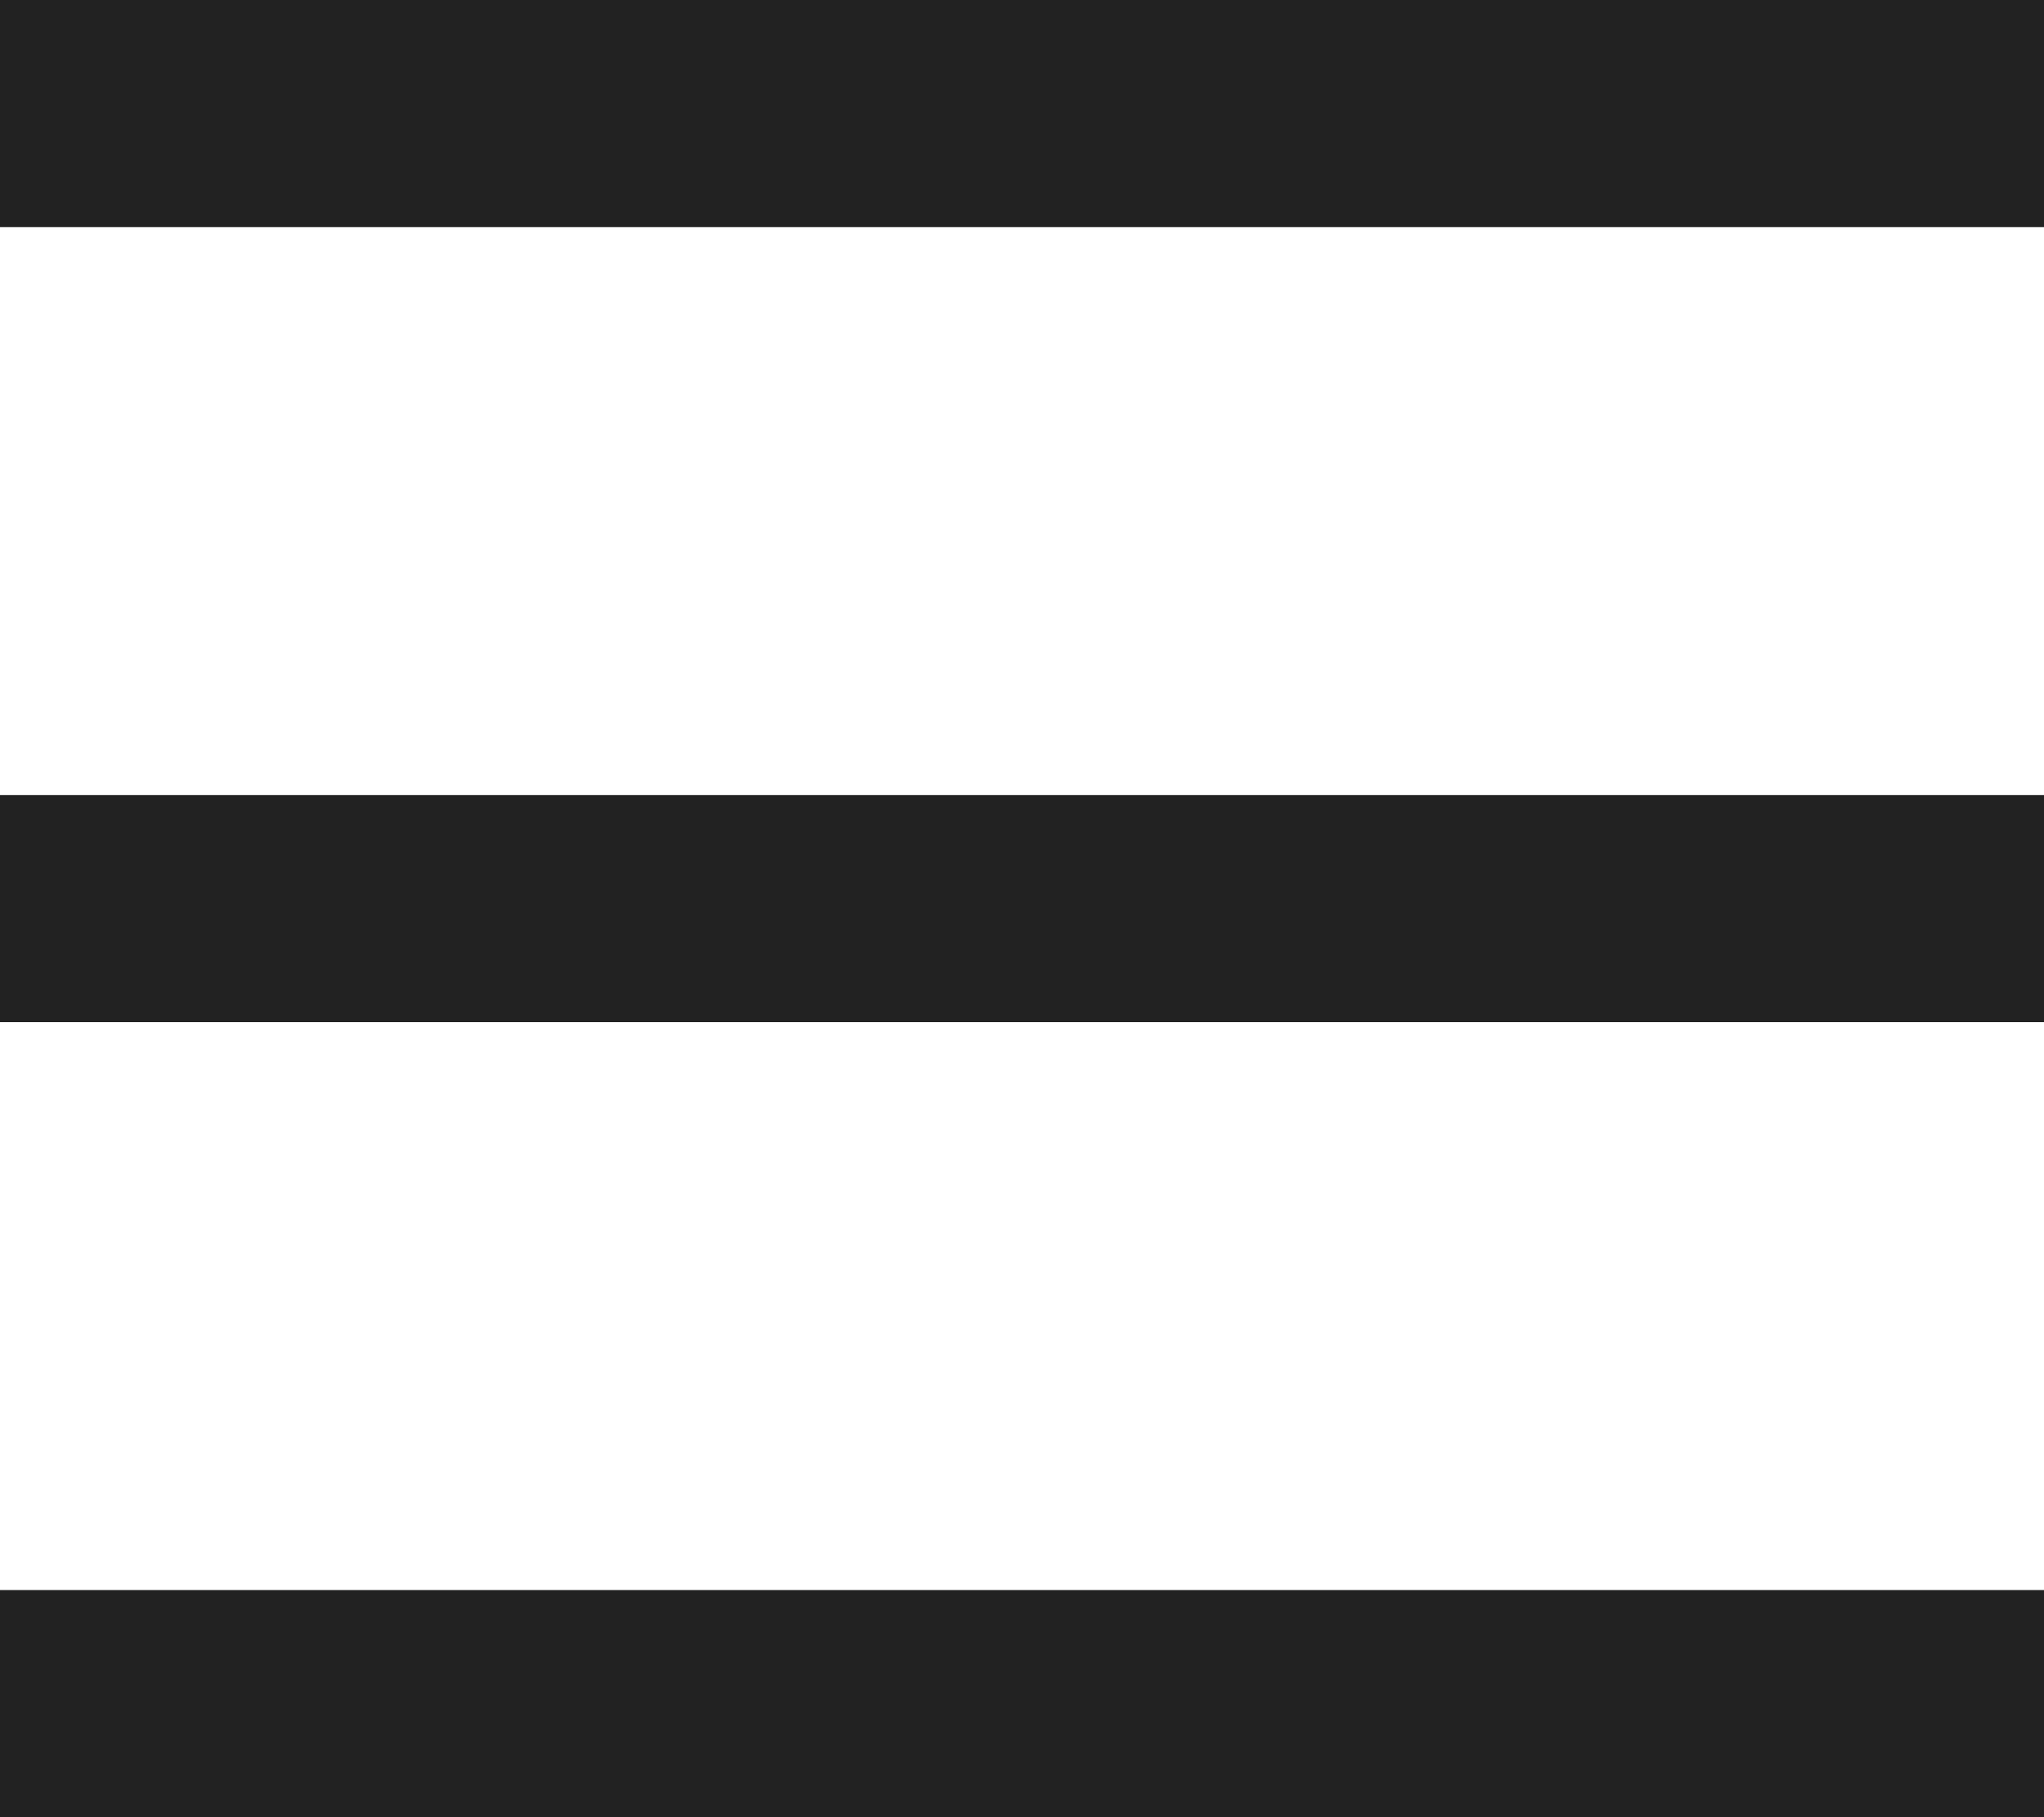 <svg xmlns="http://www.w3.org/2000/svg" width="36" height="32" viewBox="0 0 36 32">
  <path id="パス_40" data-name="パス 40" d="M-3521,32V28h36v4Zm0-14V14h36v4Zm0-14V0h36V4Z" transform="translate(3521)" fill="#222"/>
</svg>
